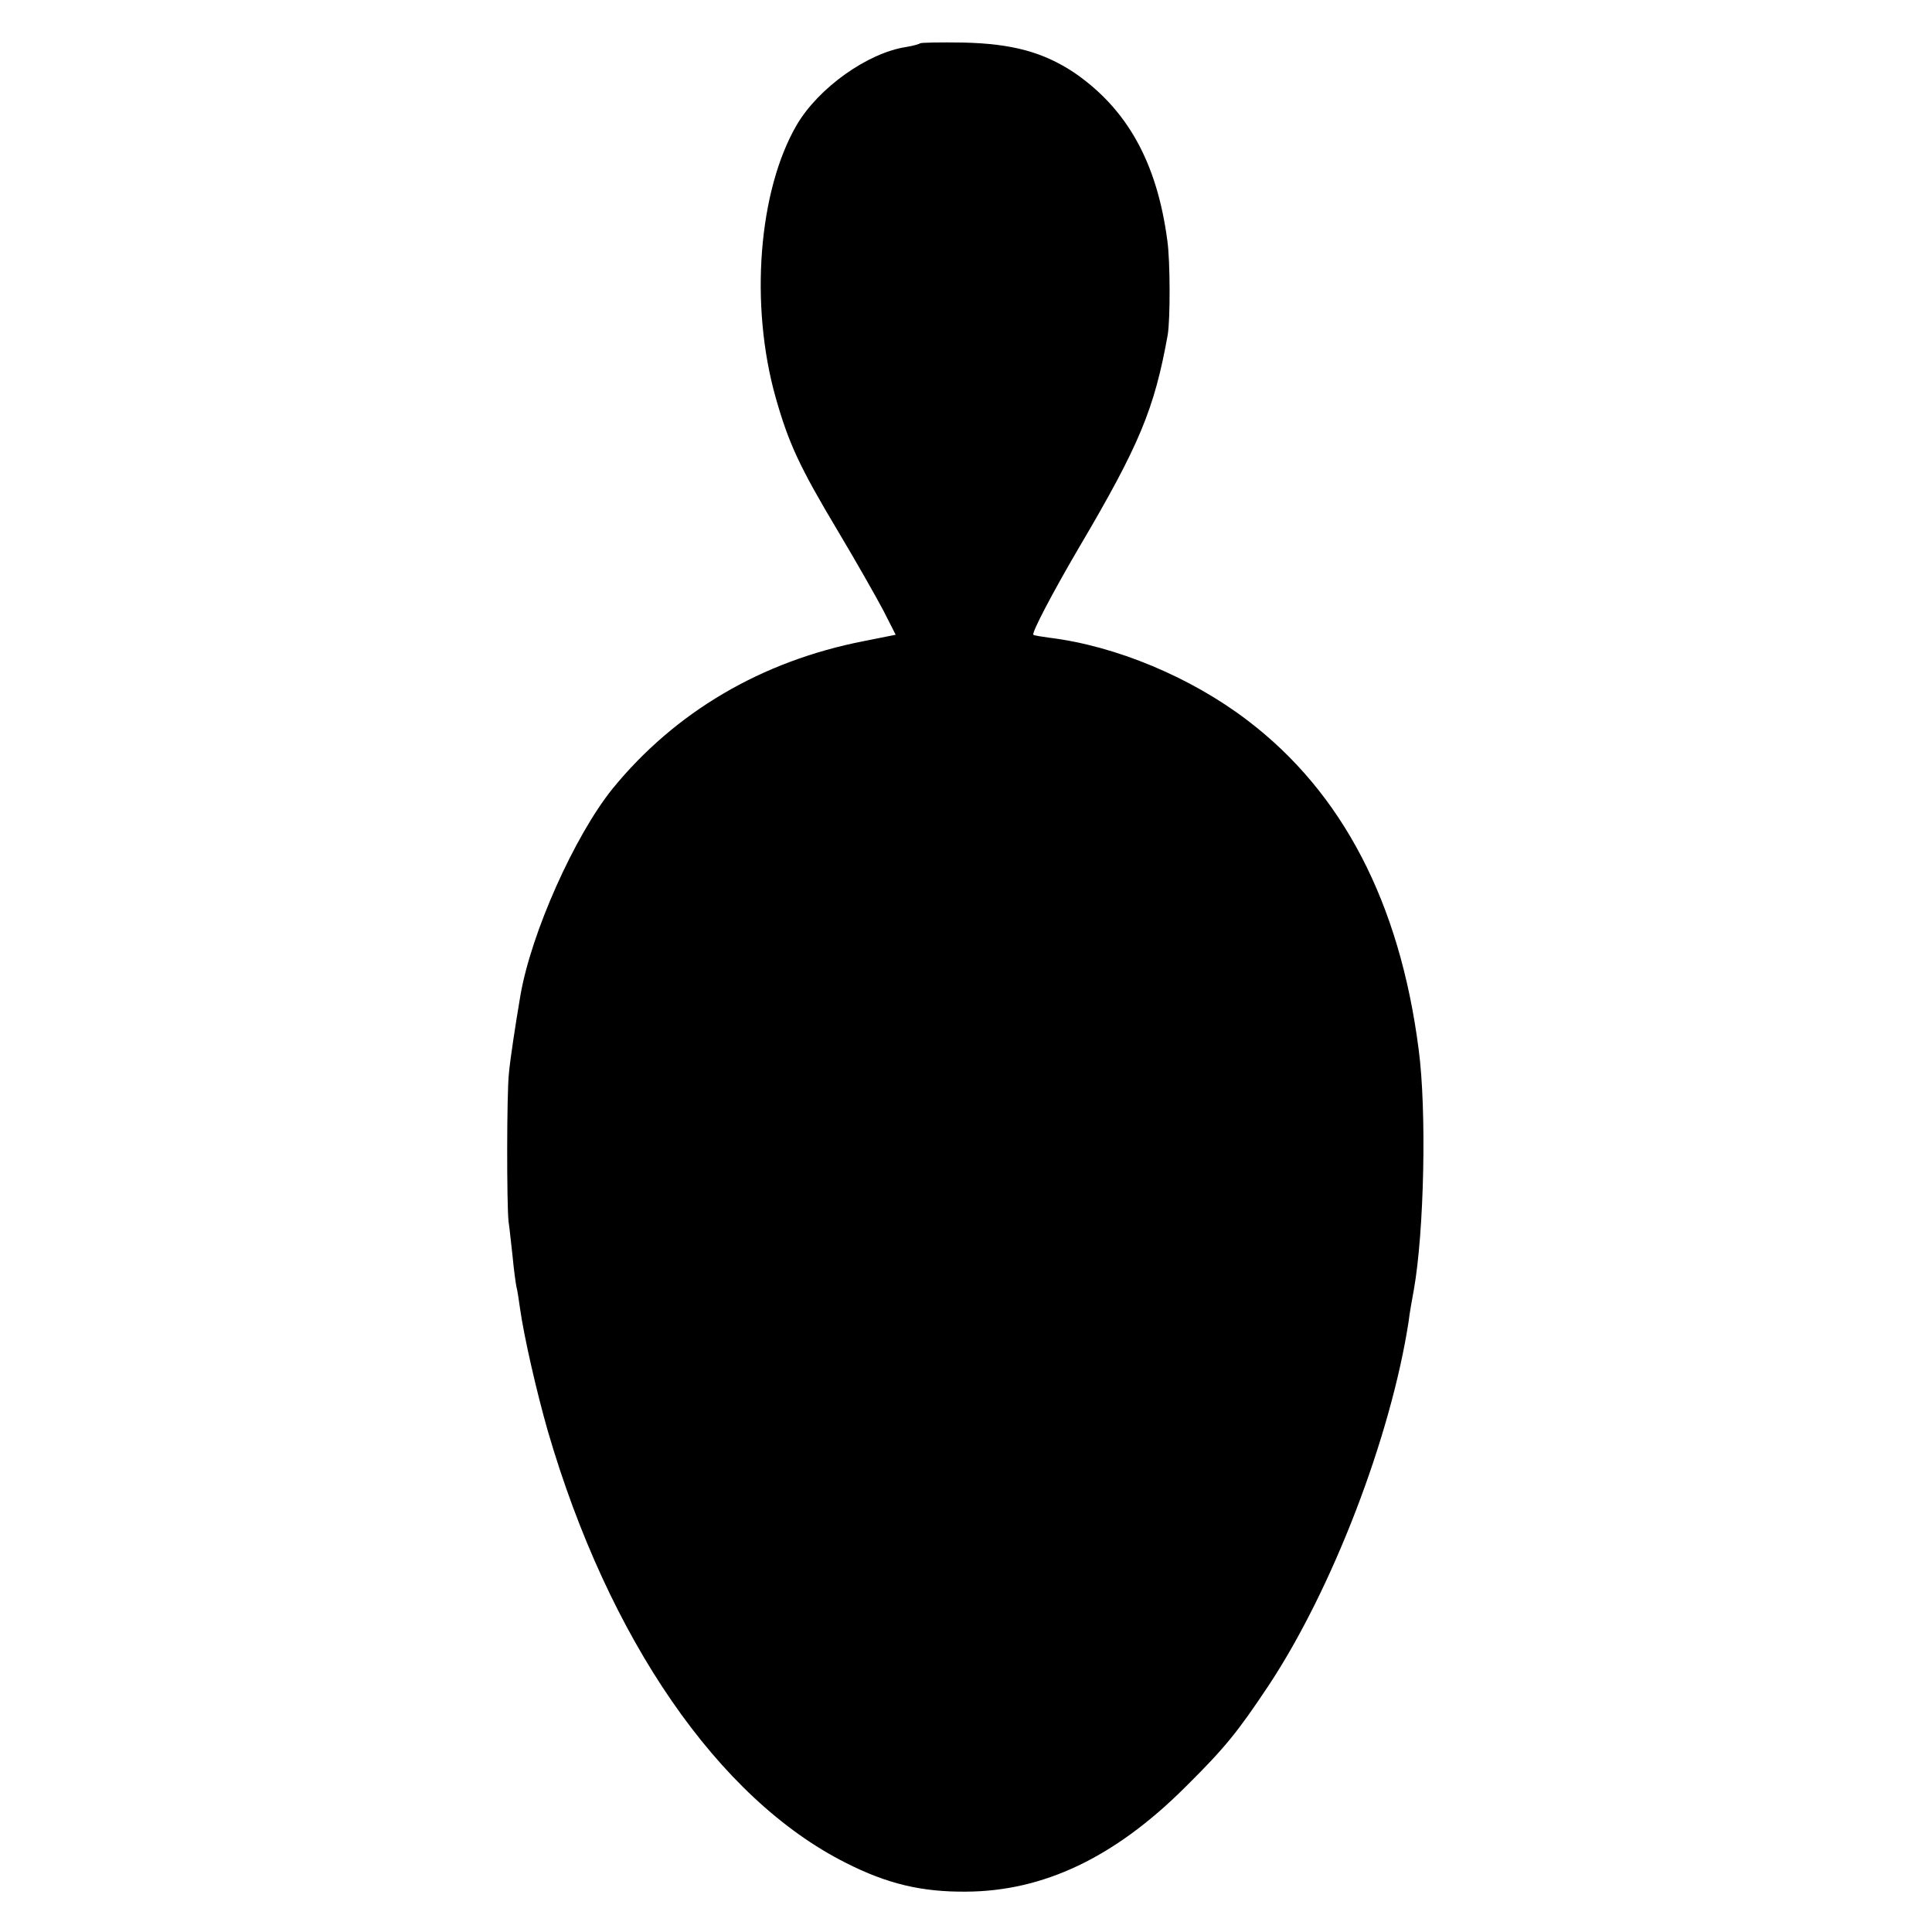 <svg version="1" xmlns="http://www.w3.org/2000/svg" width="696" height="696" viewBox="0 0 522 522"><path d="M248.6 11.7c-.2.2-1.9.7-3.8 1-10.4 1.6-23.6 11-29.5 21-10.4 17.8-12.8 48.7-5.7 73.8 3.5 12.3 6.4 18.6 16.8 36 4.9 8.2 10.4 17.9 12.3 21.5l3.3 6.5-8.5 1.7c-27.8 5.4-51.1 19.2-68 39.9-10.3 12.8-22 39-24.9 55.9-1.4 8.3-2.7 16.8-3.1 21-.6 5.5-.6 35.2-.1 40 .3 1.9.7 6.2 1.1 9.5.3 3.3.8 6.9 1 8 .3 1.1.7 3.8 1 6 1.1 7.8 4.5 22.6 7.5 33.1 16.4 56.3 46.1 99.4 80.5 116.7 11.2 5.7 20.5 7.9 32.5 7.8 20.9-.1 40.1-9.2 59.1-28.1 10.9-10.8 14.2-14.9 22.6-27.5 17.3-26.1 33.1-67.3 37.9-98.5.2-1.9.9-5.8 1.4-8.5 2.8-15.8 3.5-48.5 1.3-65-5.1-39.6-20.6-69.4-46.3-88.9-15.2-11.6-35.5-20.1-53.5-22.3-2.2-.3-4.1-.6-4.3-.8-.5-.5 5.1-11.2 12.3-23.5 16.4-27.8 20.4-37.5 24-57.5.7-4.1.7-20-.1-25.5-2.8-21.2-10.9-35.6-25.2-45.4-8.3-5.5-16.7-7.8-29.9-8.1-6.2-.1-11.4 0-11.7.2z"/></svg>